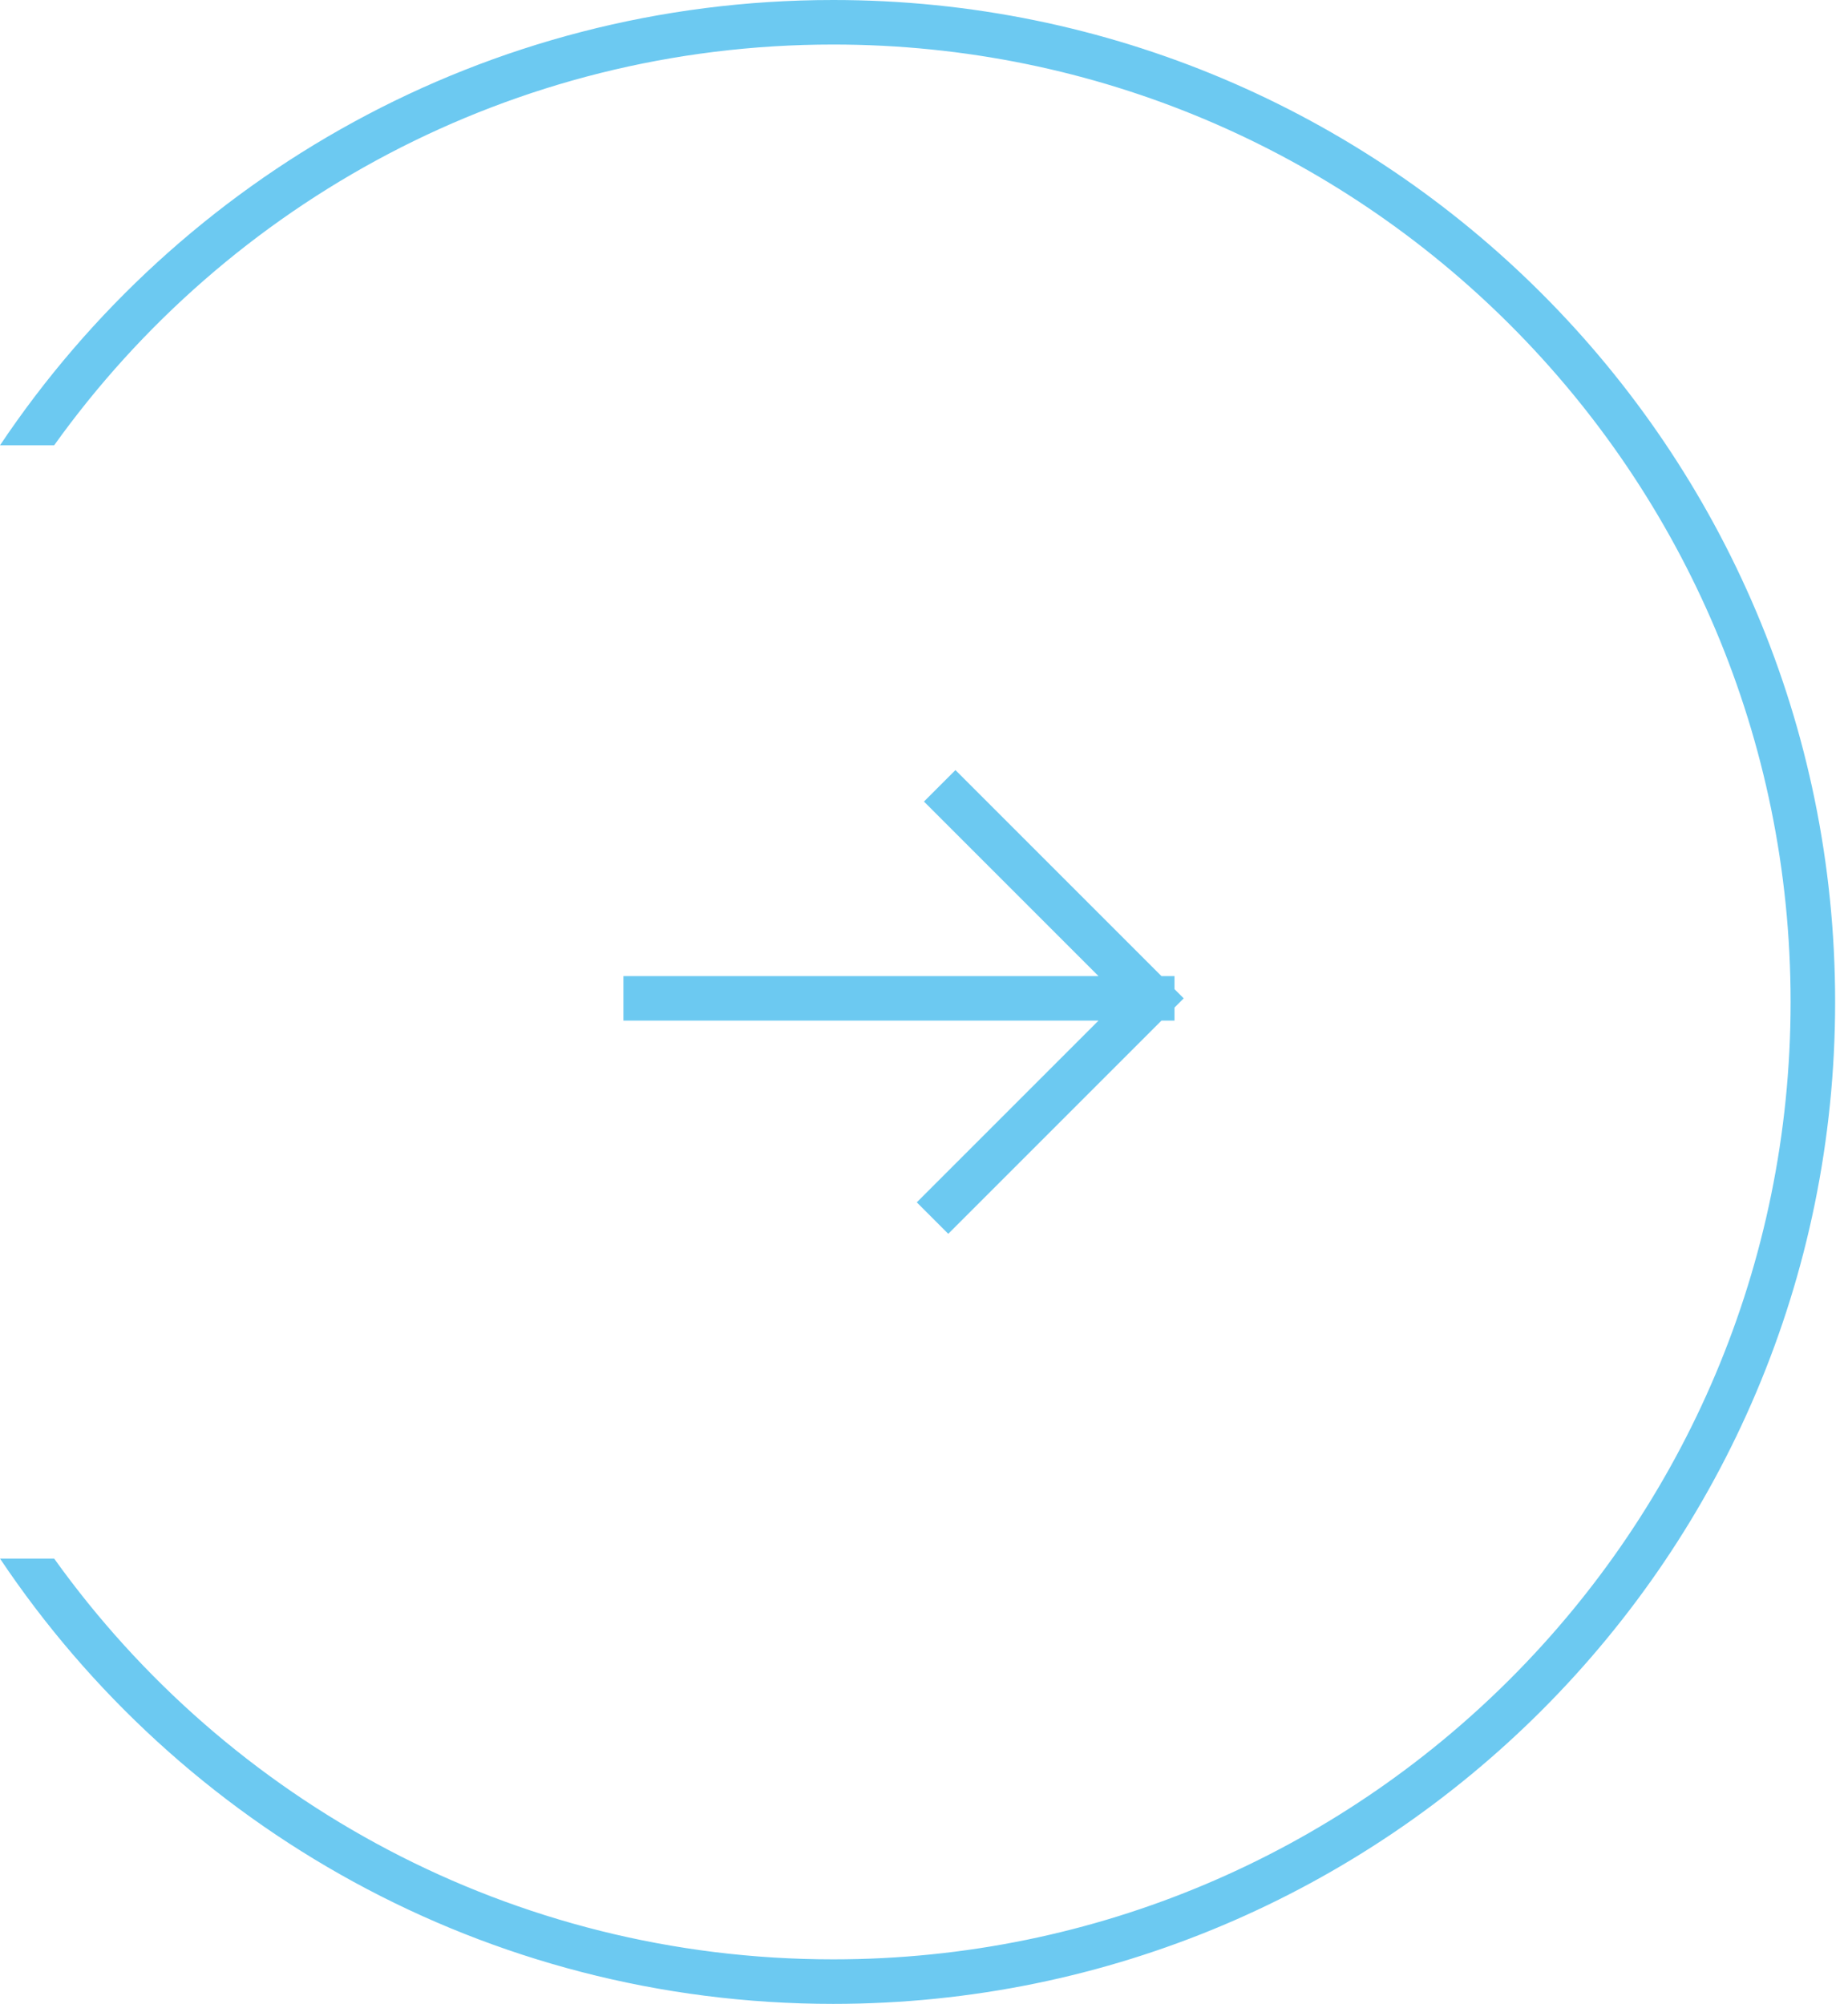 <?xml version="1.0" encoding="UTF-8"?> <svg xmlns="http://www.w3.org/2000/svg" width="83" height="90" viewBox="0 0 83 90" fill="none"><path d="M29 44.839H51.751M51.751 44.839L42.912 36M51.751 44.839L42.59 54" stroke="#6CC9F1" stroke-width="2" stroke-linecap="square"></path><path fill-rule="evenodd" clip-rule="evenodd" d="M80.422 45C80.422 68.748 61.17 88 37.422 88C22.998 88 10.232 80.898 2.432 70H-0C8.072 82.06 21.82 90 37.422 90C62.275 90 82.422 69.853 82.422 45C82.422 20.147 62.275 0 37.422 0C21.82 0 8.072 7.94 -0 20H2.432C10.232 9.102 22.998 2 37.422 2C61.17 2 80.422 21.252 80.422 45Z" fill="#6CC9F1"></path></svg> 